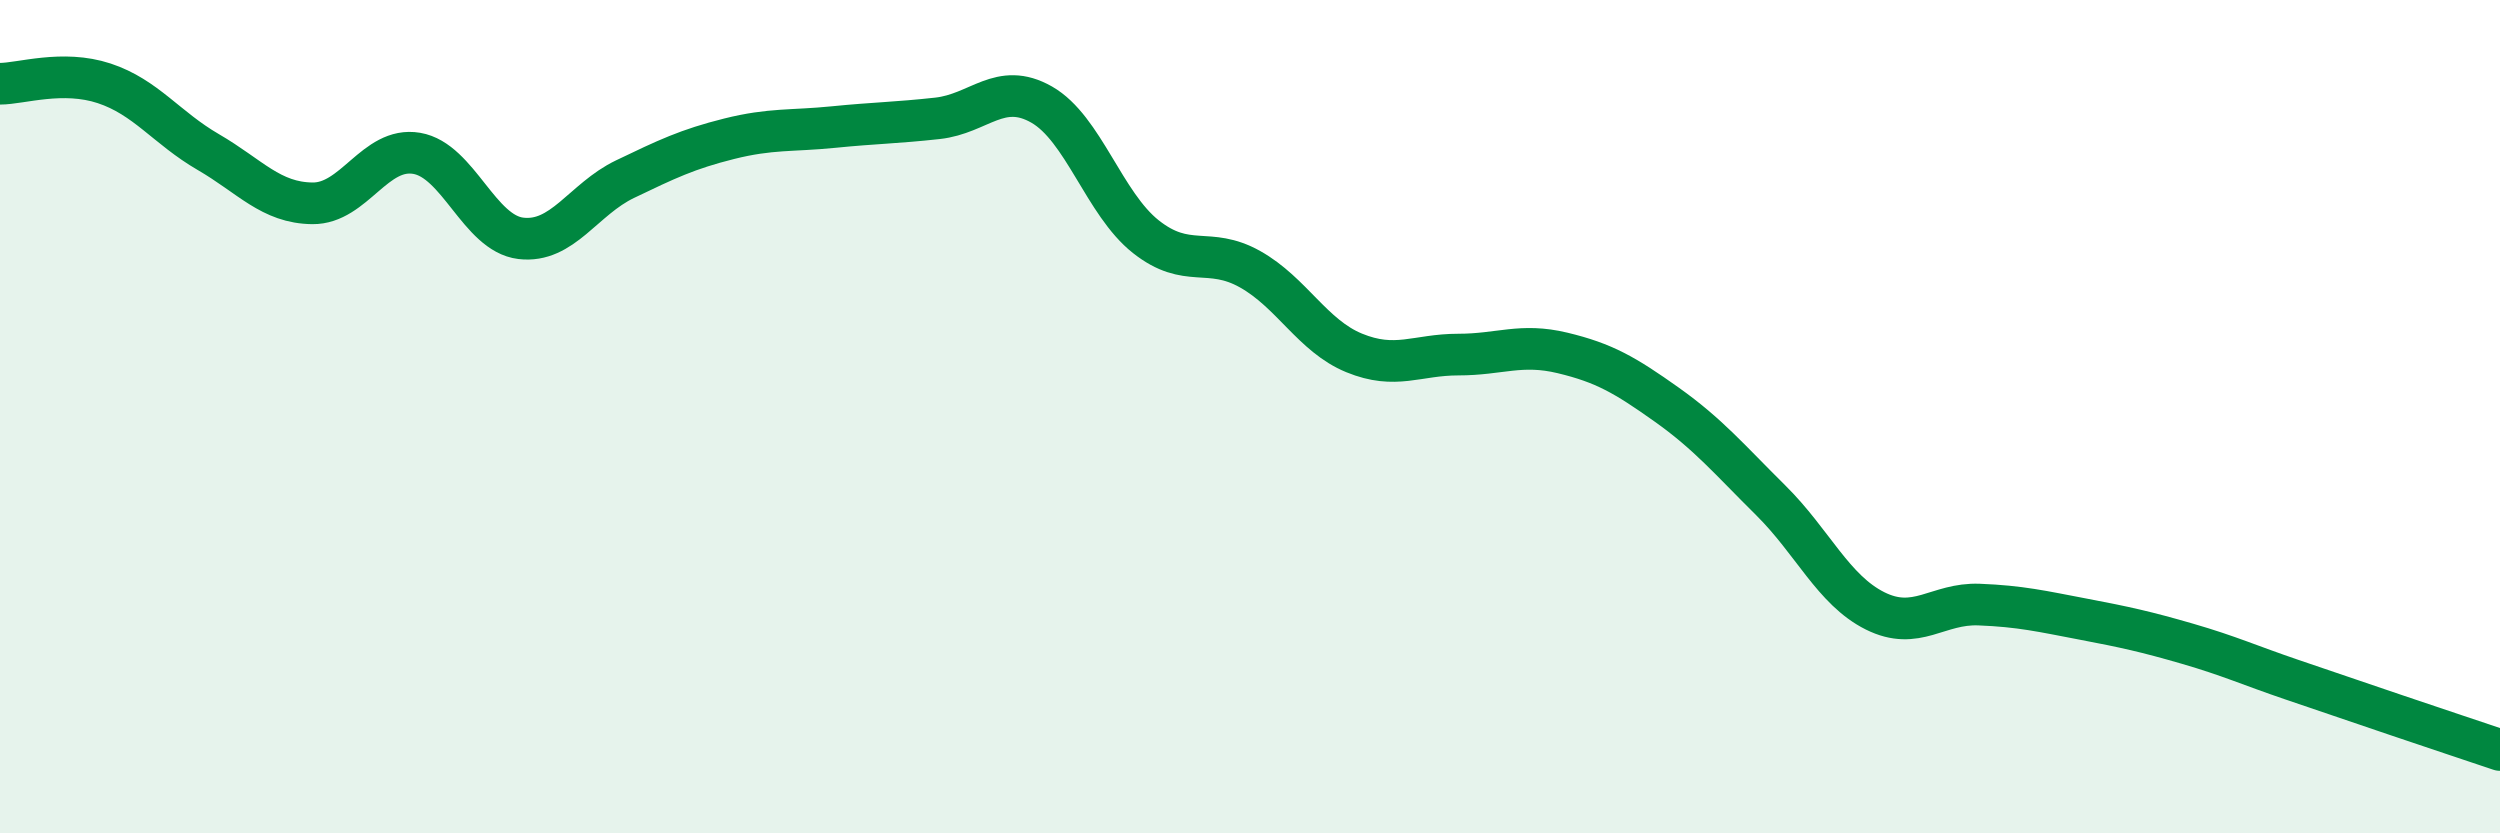 
    <svg width="60" height="20" viewBox="0 0 60 20" xmlns="http://www.w3.org/2000/svg">
      <path
        d="M 0,2.01 C 0.5,2.01 1.5,1.67 2.5,2 C 3.5,2.33 4,3.07 5,3.65 C 6,4.23 6.5,4.87 7.5,4.88 C 8.5,4.89 9,3.51 10,3.68 C 11,3.85 11.5,5.6 12.5,5.72 C 13.5,5.84 14,4.78 15,4.3 C 16,3.82 16.5,3.58 17.5,3.33 C 18.5,3.08 19,3.15 20,3.05 C 21,2.95 21.5,2.95 22.5,2.84 C 23.5,2.73 24,1.94 25,2.51 C 26,3.08 26.5,4.89 27.5,5.68 C 28.5,6.47 29,5.9 30,6.46 C 31,7.02 31.5,8.06 32.5,8.47 C 33.5,8.88 34,8.51 35,8.51 C 36,8.51 36.5,8.23 37.5,8.47 C 38.5,8.71 39,9 40,9.71 C 41,10.42 41.5,11.02 42.5,12.01 C 43.5,13 44,14.16 45,14.66 C 46,15.16 46.5,14.47 47.5,14.51 C 48.5,14.55 49,14.67 50,14.86 C 51,15.05 51.5,15.16 52.5,15.45 C 53.5,15.74 54,15.97 55,16.31 C 56,16.65 56.5,16.82 57.5,17.16 C 58.5,17.5 59.5,17.83 60,18L60 20L0 20Z"
        fill="#008740"
        opacity="0.1"
        stroke-linecap="round"
        stroke-linejoin="round"
      />
      <path
        d="M 0,2.01 C 0.5,2.01 1.5,1.67 2.5,2 C 3.5,2.33 4,3.07 5,3.65 C 6,4.23 6.5,4.87 7.5,4.88 C 8.5,4.89 9,3.51 10,3.68 C 11,3.85 11.5,5.6 12.5,5.72 C 13.5,5.84 14,4.78 15,4.3 C 16,3.82 16.5,3.58 17.5,3.33 C 18.5,3.08 19,3.15 20,3.05 C 21,2.95 21.5,2.95 22.5,2.84 C 23.5,2.73 24,1.94 25,2.51 C 26,3.08 26.5,4.89 27.5,5.68 C 28.5,6.47 29,5.9 30,6.46 C 31,7.02 31.5,8.06 32.5,8.47 C 33.5,8.88 34,8.51 35,8.51 C 36,8.51 36.5,8.23 37.5,8.47 C 38.5,8.71 39,9 40,9.71 C 41,10.42 41.5,11.02 42.5,12.01 C 43.5,13 44,14.16 45,14.66 C 46,15.16 46.5,14.47 47.5,14.51 C 48.5,14.55 49,14.67 50,14.86 C 51,15.05 51.5,15.16 52.5,15.45 C 53.5,15.74 54,15.97 55,16.31 C 56,16.65 56.5,16.82 57.5,17.16 C 58.5,17.5 59.5,17.83 60,18"
        stroke="#008740"
        stroke-width="1"
        fill="none"
        stroke-linecap="round"
        stroke-linejoin="round"
      />
    </svg>
  